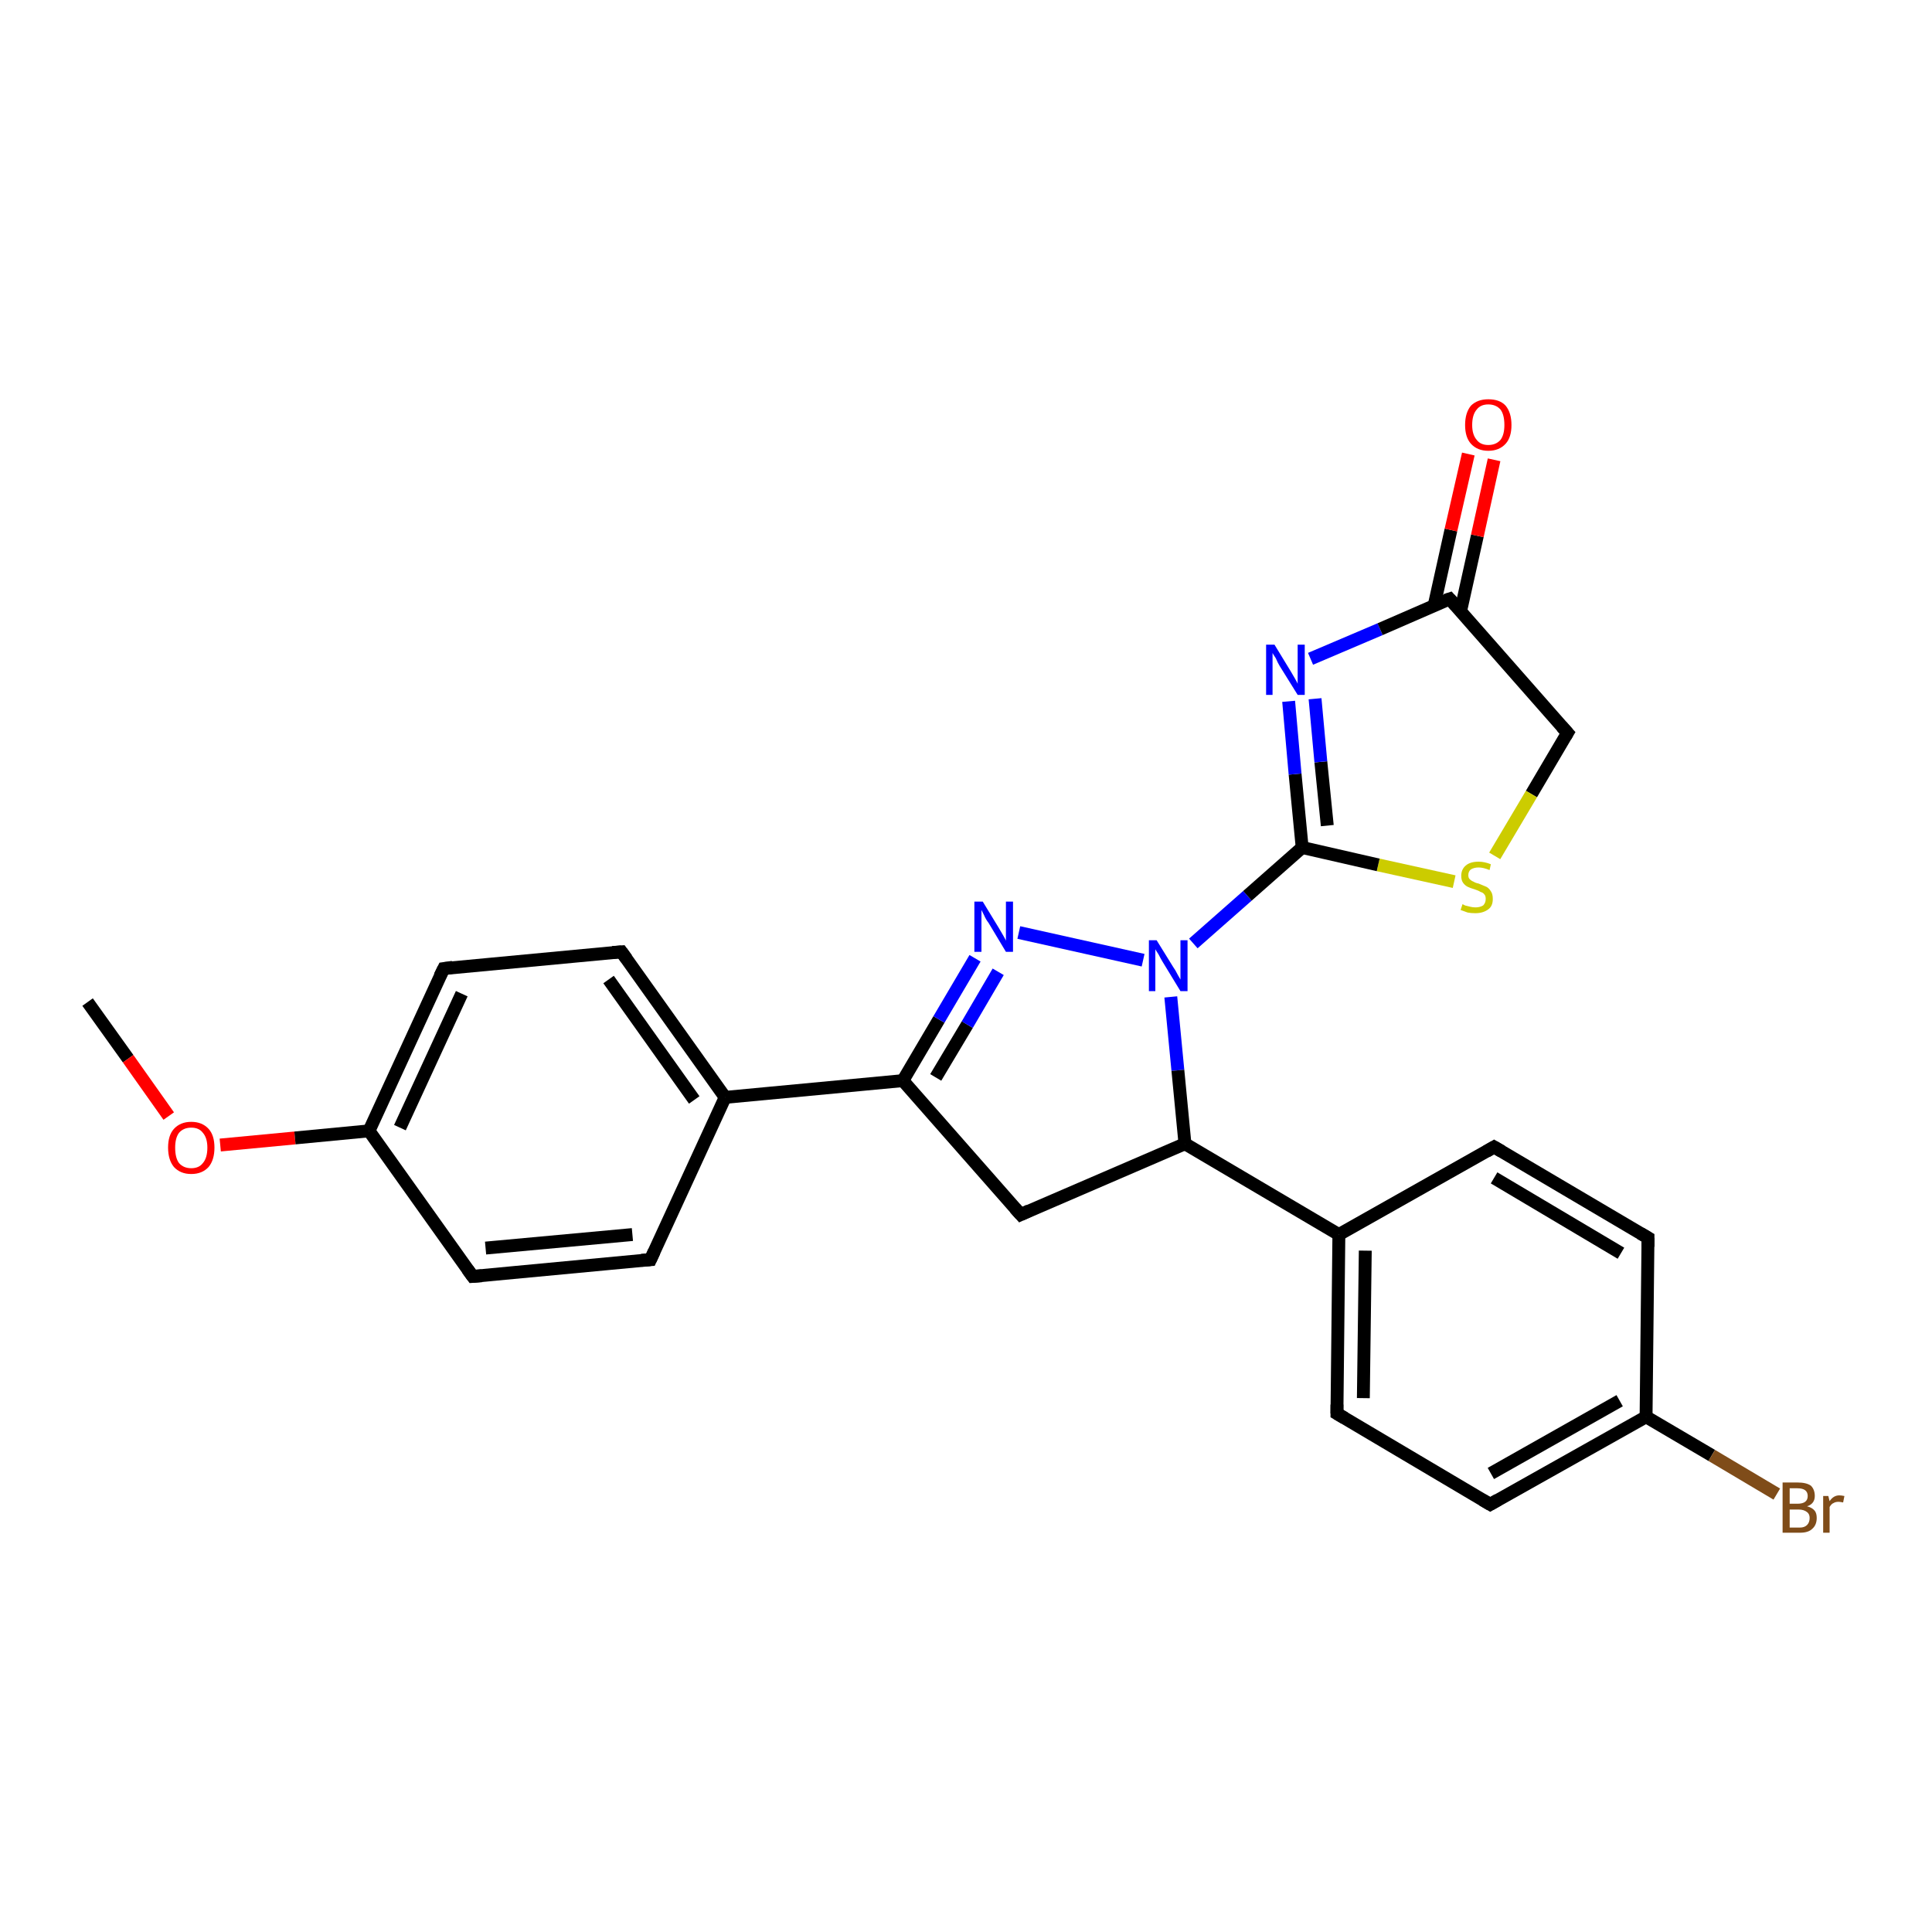 <?xml version='1.0' encoding='iso-8859-1'?>
<svg version='1.1' baseProfile='full'
              xmlns='http://www.w3.org/2000/svg'
                      xmlns:rdkit='http://www.rdkit.org/xml'
                      xmlns:xlink='http://www.w3.org/1999/xlink'
                  xml:space='preserve'
width='300px' height='300px' viewBox='0 0 300 300'>
<!-- END OF HEADER -->
<rect style='opacity:1.0;fill:#FFFFFF;stroke:none' width='300.0' height='300.0' x='0.0' y='0.0'> </rect>
<path class='bond-0 atom-0 atom-1' d='M 13.6,155.6 L 19.9,164.4' style='fill:none;fill-rule:evenodd;stroke:#000000;stroke-width:2.0px;stroke-linecap:butt;stroke-linejoin:miter;stroke-opacity:1' />
<path class='bond-0 atom-0 atom-1' d='M 19.9,164.4 L 26.2,173.3' style='fill:none;fill-rule:evenodd;stroke:#FF0000;stroke-width:2.0px;stroke-linecap:butt;stroke-linejoin:miter;stroke-opacity:1' />
<path class='bond-1 atom-1 atom-2' d='M 34.2,177.8 L 45.8,176.7' style='fill:none;fill-rule:evenodd;stroke:#FF0000;stroke-width:2.0px;stroke-linecap:butt;stroke-linejoin:miter;stroke-opacity:1' />
<path class='bond-1 atom-1 atom-2' d='M 45.8,176.7 L 57.3,175.6' style='fill:none;fill-rule:evenodd;stroke:#000000;stroke-width:2.0px;stroke-linecap:butt;stroke-linejoin:miter;stroke-opacity:1' />
<path class='bond-2 atom-2 atom-3' d='M 57.3,175.6 L 68.9,150.4' style='fill:none;fill-rule:evenodd;stroke:#000000;stroke-width:2.0px;stroke-linecap:butt;stroke-linejoin:miter;stroke-opacity:1' />
<path class='bond-2 atom-2 atom-3' d='M 62.1,175.1 L 71.7,154.3' style='fill:none;fill-rule:evenodd;stroke:#000000;stroke-width:2.0px;stroke-linecap:butt;stroke-linejoin:miter;stroke-opacity:1' />
<path class='bond-3 atom-3 atom-4' d='M 68.9,150.4 L 96.5,147.8' style='fill:none;fill-rule:evenodd;stroke:#000000;stroke-width:2.0px;stroke-linecap:butt;stroke-linejoin:miter;stroke-opacity:1' />
<path class='bond-4 atom-4 atom-5' d='M 96.5,147.8 L 112.6,170.4' style='fill:none;fill-rule:evenodd;stroke:#000000;stroke-width:2.0px;stroke-linecap:butt;stroke-linejoin:miter;stroke-opacity:1' />
<path class='bond-4 atom-4 atom-5' d='M 94.5,152.1 L 107.8,170.8' style='fill:none;fill-rule:evenodd;stroke:#000000;stroke-width:2.0px;stroke-linecap:butt;stroke-linejoin:miter;stroke-opacity:1' />
<path class='bond-5 atom-5 atom-6' d='M 112.6,170.4 L 140.2,167.8' style='fill:none;fill-rule:evenodd;stroke:#000000;stroke-width:2.0px;stroke-linecap:butt;stroke-linejoin:miter;stroke-opacity:1' />
<path class='bond-6 atom-6 atom-7' d='M 140.2,167.8 L 145.8,158.3' style='fill:none;fill-rule:evenodd;stroke:#000000;stroke-width:2.0px;stroke-linecap:butt;stroke-linejoin:miter;stroke-opacity:1' />
<path class='bond-6 atom-6 atom-7' d='M 145.8,158.3 L 151.4,148.8' style='fill:none;fill-rule:evenodd;stroke:#0000FF;stroke-width:2.0px;stroke-linecap:butt;stroke-linejoin:miter;stroke-opacity:1' />
<path class='bond-6 atom-6 atom-7' d='M 145.3,167.3 L 150.2,159.1' style='fill:none;fill-rule:evenodd;stroke:#000000;stroke-width:2.0px;stroke-linecap:butt;stroke-linejoin:miter;stroke-opacity:1' />
<path class='bond-6 atom-6 atom-7' d='M 150.2,159.1 L 155.0,150.9' style='fill:none;fill-rule:evenodd;stroke:#0000FF;stroke-width:2.0px;stroke-linecap:butt;stroke-linejoin:miter;stroke-opacity:1' />
<path class='bond-7 atom-7 atom-8' d='M 158.2,144.8 L 177.5,149.1' style='fill:none;fill-rule:evenodd;stroke:#0000FF;stroke-width:2.0px;stroke-linecap:butt;stroke-linejoin:miter;stroke-opacity:1' />
<path class='bond-8 atom-8 atom-9' d='M 185.3,146.5 L 193.7,139.1' style='fill:none;fill-rule:evenodd;stroke:#0000FF;stroke-width:2.0px;stroke-linecap:butt;stroke-linejoin:miter;stroke-opacity:1' />
<path class='bond-8 atom-8 atom-9' d='M 193.7,139.1 L 202.2,131.6' style='fill:none;fill-rule:evenodd;stroke:#000000;stroke-width:2.0px;stroke-linecap:butt;stroke-linejoin:miter;stroke-opacity:1' />
<path class='bond-9 atom-9 atom-10' d='M 202.2,131.6 L 201.1,120.2' style='fill:none;fill-rule:evenodd;stroke:#000000;stroke-width:2.0px;stroke-linecap:butt;stroke-linejoin:miter;stroke-opacity:1' />
<path class='bond-9 atom-9 atom-10' d='M 201.1,120.2 L 200.1,108.9' style='fill:none;fill-rule:evenodd;stroke:#0000FF;stroke-width:2.0px;stroke-linecap:butt;stroke-linejoin:miter;stroke-opacity:1' />
<path class='bond-9 atom-9 atom-10' d='M 206.1,128.2 L 205.1,118.3' style='fill:none;fill-rule:evenodd;stroke:#000000;stroke-width:2.0px;stroke-linecap:butt;stroke-linejoin:miter;stroke-opacity:1' />
<path class='bond-9 atom-9 atom-10' d='M 205.1,118.3 L 204.2,108.5' style='fill:none;fill-rule:evenodd;stroke:#0000FF;stroke-width:2.0px;stroke-linecap:butt;stroke-linejoin:miter;stroke-opacity:1' />
<path class='bond-10 atom-10 atom-11' d='M 203.5,102.3 L 214.3,97.7' style='fill:none;fill-rule:evenodd;stroke:#0000FF;stroke-width:2.0px;stroke-linecap:butt;stroke-linejoin:miter;stroke-opacity:1' />
<path class='bond-10 atom-10 atom-11' d='M 214.3,97.7 L 225.1,93.0' style='fill:none;fill-rule:evenodd;stroke:#000000;stroke-width:2.0px;stroke-linecap:butt;stroke-linejoin:miter;stroke-opacity:1' />
<path class='bond-11 atom-11 atom-12' d='M 226.8,94.9 L 229.4,83.2' style='fill:none;fill-rule:evenodd;stroke:#000000;stroke-width:2.0px;stroke-linecap:butt;stroke-linejoin:miter;stroke-opacity:1' />
<path class='bond-11 atom-11 atom-12' d='M 229.4,83.2 L 232.0,71.4' style='fill:none;fill-rule:evenodd;stroke:#FF0000;stroke-width:2.0px;stroke-linecap:butt;stroke-linejoin:miter;stroke-opacity:1' />
<path class='bond-11 atom-11 atom-12' d='M 222.7,94.0 L 225.3,82.3' style='fill:none;fill-rule:evenodd;stroke:#000000;stroke-width:2.0px;stroke-linecap:butt;stroke-linejoin:miter;stroke-opacity:1' />
<path class='bond-11 atom-11 atom-12' d='M 225.3,82.3 L 228.0,70.5' style='fill:none;fill-rule:evenodd;stroke:#FF0000;stroke-width:2.0px;stroke-linecap:butt;stroke-linejoin:miter;stroke-opacity:1' />
<path class='bond-12 atom-11 atom-13' d='M 225.1,93.0 L 243.4,113.8' style='fill:none;fill-rule:evenodd;stroke:#000000;stroke-width:2.0px;stroke-linecap:butt;stroke-linejoin:miter;stroke-opacity:1' />
<path class='bond-13 atom-13 atom-14' d='M 243.4,113.8 L 237.8,123.3' style='fill:none;fill-rule:evenodd;stroke:#000000;stroke-width:2.0px;stroke-linecap:butt;stroke-linejoin:miter;stroke-opacity:1' />
<path class='bond-13 atom-13 atom-14' d='M 237.8,123.3 L 232.1,132.9' style='fill:none;fill-rule:evenodd;stroke:#CCCC00;stroke-width:2.0px;stroke-linecap:butt;stroke-linejoin:miter;stroke-opacity:1' />
<path class='bond-14 atom-8 atom-15' d='M 181.8,154.8 L 182.9,166.2' style='fill:none;fill-rule:evenodd;stroke:#0000FF;stroke-width:2.0px;stroke-linecap:butt;stroke-linejoin:miter;stroke-opacity:1' />
<path class='bond-14 atom-8 atom-15' d='M 182.9,166.2 L 184.0,177.6' style='fill:none;fill-rule:evenodd;stroke:#000000;stroke-width:2.0px;stroke-linecap:butt;stroke-linejoin:miter;stroke-opacity:1' />
<path class='bond-15 atom-15 atom-16' d='M 184.0,177.6 L 207.9,191.7' style='fill:none;fill-rule:evenodd;stroke:#000000;stroke-width:2.0px;stroke-linecap:butt;stroke-linejoin:miter;stroke-opacity:1' />
<path class='bond-16 atom-16 atom-17' d='M 207.9,191.7 L 207.6,219.5' style='fill:none;fill-rule:evenodd;stroke:#000000;stroke-width:2.0px;stroke-linecap:butt;stroke-linejoin:miter;stroke-opacity:1' />
<path class='bond-16 atom-16 atom-17' d='M 212.0,194.2 L 211.7,217.1' style='fill:none;fill-rule:evenodd;stroke:#000000;stroke-width:2.0px;stroke-linecap:butt;stroke-linejoin:miter;stroke-opacity:1' />
<path class='bond-17 atom-17 atom-18' d='M 207.6,219.5 L 231.4,233.6' style='fill:none;fill-rule:evenodd;stroke:#000000;stroke-width:2.0px;stroke-linecap:butt;stroke-linejoin:miter;stroke-opacity:1' />
<path class='bond-18 atom-18 atom-19' d='M 231.4,233.6 L 255.6,220.0' style='fill:none;fill-rule:evenodd;stroke:#000000;stroke-width:2.0px;stroke-linecap:butt;stroke-linejoin:miter;stroke-opacity:1' />
<path class='bond-18 atom-18 atom-19' d='M 231.5,228.8 L 251.5,217.5' style='fill:none;fill-rule:evenodd;stroke:#000000;stroke-width:2.0px;stroke-linecap:butt;stroke-linejoin:miter;stroke-opacity:1' />
<path class='bond-19 atom-19 atom-20' d='M 255.6,220.0 L 265.8,226.0' style='fill:none;fill-rule:evenodd;stroke:#000000;stroke-width:2.0px;stroke-linecap:butt;stroke-linejoin:miter;stroke-opacity:1' />
<path class='bond-19 atom-19 atom-20' d='M 265.8,226.0 L 275.9,232.0' style='fill:none;fill-rule:evenodd;stroke:#7F4C19;stroke-width:2.0px;stroke-linecap:butt;stroke-linejoin:miter;stroke-opacity:1' />
<path class='bond-20 atom-19 atom-21' d='M 255.6,220.0 L 255.9,192.2' style='fill:none;fill-rule:evenodd;stroke:#000000;stroke-width:2.0px;stroke-linecap:butt;stroke-linejoin:miter;stroke-opacity:1' />
<path class='bond-21 atom-21 atom-22' d='M 255.9,192.2 L 232.0,178.1' style='fill:none;fill-rule:evenodd;stroke:#000000;stroke-width:2.0px;stroke-linecap:butt;stroke-linejoin:miter;stroke-opacity:1' />
<path class='bond-21 atom-21 atom-22' d='M 251.7,194.6 L 232.0,182.9' style='fill:none;fill-rule:evenodd;stroke:#000000;stroke-width:2.0px;stroke-linecap:butt;stroke-linejoin:miter;stroke-opacity:1' />
<path class='bond-22 atom-15 atom-23' d='M 184.0,177.6 L 158.5,188.6' style='fill:none;fill-rule:evenodd;stroke:#000000;stroke-width:2.0px;stroke-linecap:butt;stroke-linejoin:miter;stroke-opacity:1' />
<path class='bond-23 atom-5 atom-24' d='M 112.6,170.4 L 101.0,195.6' style='fill:none;fill-rule:evenodd;stroke:#000000;stroke-width:2.0px;stroke-linecap:butt;stroke-linejoin:miter;stroke-opacity:1' />
<path class='bond-24 atom-24 atom-25' d='M 101.0,195.6 L 73.4,198.2' style='fill:none;fill-rule:evenodd;stroke:#000000;stroke-width:2.0px;stroke-linecap:butt;stroke-linejoin:miter;stroke-opacity:1' />
<path class='bond-24 atom-24 atom-25' d='M 98.2,191.7 L 75.4,193.8' style='fill:none;fill-rule:evenodd;stroke:#000000;stroke-width:2.0px;stroke-linecap:butt;stroke-linejoin:miter;stroke-opacity:1' />
<path class='bond-25 atom-25 atom-2' d='M 73.4,198.2 L 57.3,175.6' style='fill:none;fill-rule:evenodd;stroke:#000000;stroke-width:2.0px;stroke-linecap:butt;stroke-linejoin:miter;stroke-opacity:1' />
<path class='bond-26 atom-23 atom-6' d='M 158.5,188.6 L 140.2,167.8' style='fill:none;fill-rule:evenodd;stroke:#000000;stroke-width:2.0px;stroke-linecap:butt;stroke-linejoin:miter;stroke-opacity:1' />
<path class='bond-27 atom-14 atom-9' d='M 225.8,136.9 L 214.0,134.3' style='fill:none;fill-rule:evenodd;stroke:#CCCC00;stroke-width:2.0px;stroke-linecap:butt;stroke-linejoin:miter;stroke-opacity:1' />
<path class='bond-27 atom-14 atom-9' d='M 214.0,134.3 L 202.2,131.6' style='fill:none;fill-rule:evenodd;stroke:#000000;stroke-width:2.0px;stroke-linecap:butt;stroke-linejoin:miter;stroke-opacity:1' />
<path class='bond-28 atom-22 atom-16' d='M 232.0,178.1 L 207.9,191.7' style='fill:none;fill-rule:evenodd;stroke:#000000;stroke-width:2.0px;stroke-linecap:butt;stroke-linejoin:miter;stroke-opacity:1' />
<path d='M 68.3,151.6 L 68.9,150.4 L 70.3,150.2' style='fill:none;stroke:#000000;stroke-width:2.0px;stroke-linecap:butt;stroke-linejoin:miter;stroke-opacity:1;' />
<path d='M 95.1,147.9 L 96.5,147.8 L 97.3,148.9' style='fill:none;stroke:#000000;stroke-width:2.0px;stroke-linecap:butt;stroke-linejoin:miter;stroke-opacity:1;' />
<path d='M 224.5,93.2 L 225.1,93.0 L 226.0,94.0' style='fill:none;stroke:#000000;stroke-width:2.0px;stroke-linecap:butt;stroke-linejoin:miter;stroke-opacity:1;' />
<path d='M 242.5,112.8 L 243.4,113.8 L 243.1,114.3' style='fill:none;stroke:#000000;stroke-width:2.0px;stroke-linecap:butt;stroke-linejoin:miter;stroke-opacity:1;' />
<path d='M 207.6,218.1 L 207.6,219.5 L 208.8,220.2' style='fill:none;stroke:#000000;stroke-width:2.0px;stroke-linecap:butt;stroke-linejoin:miter;stroke-opacity:1;' />
<path d='M 230.2,232.9 L 231.4,233.6 L 232.6,232.9' style='fill:none;stroke:#000000;stroke-width:2.0px;stroke-linecap:butt;stroke-linejoin:miter;stroke-opacity:1;' />
<path d='M 255.9,193.6 L 255.9,192.2 L 254.7,191.5' style='fill:none;stroke:#000000;stroke-width:2.0px;stroke-linecap:butt;stroke-linejoin:miter;stroke-opacity:1;' />
<path d='M 233.2,178.8 L 232.0,178.1 L 230.8,178.8' style='fill:none;stroke:#000000;stroke-width:2.0px;stroke-linecap:butt;stroke-linejoin:miter;stroke-opacity:1;' />
<path d='M 159.8,188.0 L 158.5,188.6 L 157.6,187.6' style='fill:none;stroke:#000000;stroke-width:2.0px;stroke-linecap:butt;stroke-linejoin:miter;stroke-opacity:1;' />
<path d='M 101.6,194.3 L 101.0,195.6 L 99.6,195.7' style='fill:none;stroke:#000000;stroke-width:2.0px;stroke-linecap:butt;stroke-linejoin:miter;stroke-opacity:1;' />
<path d='M 74.8,198.1 L 73.4,198.2 L 72.6,197.1' style='fill:none;stroke:#000000;stroke-width:2.0px;stroke-linecap:butt;stroke-linejoin:miter;stroke-opacity:1;' />
<path class='atom-1' d='M 26.1 178.2
Q 26.1 176.3, 27.0 175.3
Q 28.0 174.2, 29.7 174.2
Q 31.4 174.2, 32.4 175.3
Q 33.3 176.3, 33.3 178.2
Q 33.3 180.1, 32.4 181.2
Q 31.4 182.3, 29.7 182.3
Q 28.0 182.3, 27.0 181.2
Q 26.1 180.1, 26.1 178.2
M 29.7 181.4
Q 30.9 181.4, 31.5 180.6
Q 32.2 179.8, 32.2 178.2
Q 32.2 176.7, 31.5 175.9
Q 30.9 175.1, 29.7 175.1
Q 28.5 175.1, 27.8 175.9
Q 27.2 176.7, 27.2 178.2
Q 27.2 179.8, 27.8 180.6
Q 28.5 181.4, 29.7 181.4
' fill='#FF0000'/>
<path class='atom-7' d='M 152.6 140.0
L 155.1 144.1
Q 155.4 144.6, 155.8 145.3
Q 156.2 146.0, 156.2 146.1
L 156.2 140.0
L 157.3 140.0
L 157.3 147.8
L 156.2 147.8
L 153.5 143.3
Q 153.1 142.8, 152.8 142.1
Q 152.5 141.5, 152.4 141.3
L 152.4 147.8
L 151.3 147.8
L 151.3 140.0
L 152.6 140.0
' fill='#0000FF'/>
<path class='atom-8' d='M 179.6 146.0
L 182.2 150.2
Q 182.5 150.6, 182.9 151.4
Q 183.3 152.1, 183.3 152.1
L 183.3 146.0
L 184.4 146.0
L 184.4 153.9
L 183.3 153.9
L 180.5 149.3
Q 180.2 148.8, 179.9 148.2
Q 179.5 147.6, 179.4 147.4
L 179.4 153.9
L 178.4 153.9
L 178.4 146.0
L 179.6 146.0
' fill='#0000FF'/>
<path class='atom-10' d='M 197.9 100.1
L 200.4 104.2
Q 200.7 104.7, 201.1 105.4
Q 201.5 106.1, 201.5 106.2
L 201.5 100.1
L 202.6 100.1
L 202.6 107.9
L 201.5 107.9
L 198.7 103.4
Q 198.4 102.9, 198.1 102.2
Q 197.7 101.6, 197.6 101.4
L 197.6 107.9
L 196.6 107.9
L 196.6 100.1
L 197.9 100.1
' fill='#0000FF'/>
<path class='atom-12' d='M 227.5 66.0
Q 227.5 64.1, 228.4 63.0
Q 229.4 62.0, 231.1 62.0
Q 232.9 62.0, 233.8 63.0
Q 234.7 64.1, 234.7 66.0
Q 234.7 67.9, 233.8 68.9
Q 232.8 70.0, 231.1 70.0
Q 229.4 70.0, 228.4 68.9
Q 227.5 67.9, 227.5 66.0
M 231.1 69.1
Q 232.3 69.1, 233.0 68.3
Q 233.6 67.5, 233.6 66.0
Q 233.6 64.4, 233.0 63.6
Q 232.3 62.8, 231.1 62.8
Q 229.9 62.8, 229.3 63.6
Q 228.6 64.4, 228.6 66.0
Q 228.6 67.5, 229.3 68.3
Q 229.9 69.1, 231.1 69.1
' fill='#FF0000'/>
<path class='atom-14' d='M 227.1 140.4
Q 227.1 140.4, 227.5 140.6
Q 227.9 140.7, 228.3 140.8
Q 228.7 140.9, 229.1 140.9
Q 229.8 140.9, 230.3 140.6
Q 230.7 140.2, 230.7 139.6
Q 230.7 139.1, 230.5 138.9
Q 230.3 138.6, 229.9 138.5
Q 229.6 138.3, 229.0 138.1
Q 228.3 137.9, 227.9 137.7
Q 227.5 137.5, 227.2 137.1
Q 226.9 136.7, 226.9 136.0
Q 226.9 135.0, 227.6 134.4
Q 228.3 133.8, 229.6 133.8
Q 230.5 133.8, 231.5 134.2
L 231.3 135.1
Q 230.3 134.7, 229.6 134.7
Q 228.9 134.7, 228.4 135.0
Q 228.0 135.3, 228.0 135.9
Q 228.0 136.3, 228.2 136.5
Q 228.5 136.8, 228.8 136.9
Q 229.1 137.1, 229.6 137.2
Q 230.3 137.5, 230.8 137.7
Q 231.2 137.9, 231.5 138.4
Q 231.8 138.8, 231.8 139.6
Q 231.8 140.7, 231.1 141.2
Q 230.3 141.8, 229.1 141.8
Q 228.4 141.8, 227.9 141.7
Q 227.4 141.5, 226.8 141.3
L 227.1 140.4
' fill='#CCCC00'/>
<path class='atom-20' d='M 280.6 233.9
Q 281.4 234.1, 281.8 234.6
Q 282.1 235.0, 282.1 235.7
Q 282.1 236.8, 281.4 237.4
Q 280.8 238.0, 279.5 238.0
L 276.8 238.0
L 276.8 230.2
L 279.1 230.2
Q 280.5 230.2, 281.2 230.7
Q 281.8 231.3, 281.8 232.3
Q 281.8 233.5, 280.6 233.9
M 277.9 231.1
L 277.9 233.5
L 279.1 233.5
Q 279.9 233.5, 280.3 233.2
Q 280.7 232.9, 280.7 232.3
Q 280.7 231.1, 279.1 231.1
L 277.9 231.1
M 279.5 237.2
Q 280.2 237.2, 280.6 236.8
Q 281.0 236.4, 281.0 235.7
Q 281.0 235.1, 280.6 234.8
Q 280.1 234.4, 279.3 234.4
L 277.9 234.4
L 277.9 237.2
L 279.5 237.2
' fill='#7F4C19'/>
<path class='atom-20' d='M 283.9 232.3
L 284.1 233.1
Q 284.7 232.2, 285.6 232.2
Q 285.9 232.2, 286.4 232.3
L 286.2 233.3
Q 285.7 233.2, 285.5 233.2
Q 285.0 233.2, 284.7 233.4
Q 284.4 233.5, 284.1 234.0
L 284.1 238.0
L 283.1 238.0
L 283.1 232.3
L 283.9 232.3
' fill='#7F4C19'/>
</svg>

